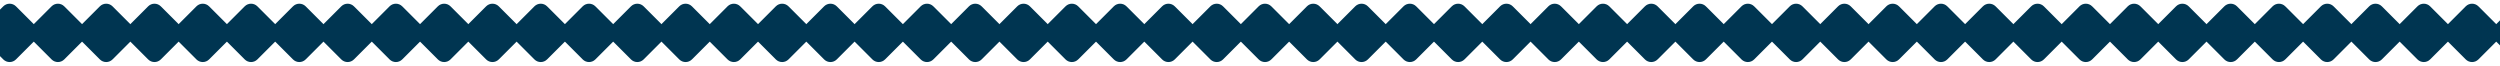 <?xml version="1.0" encoding="UTF-8"?> <svg xmlns="http://www.w3.org/2000/svg" width="1398" height="37" viewBox="0 0 1398 37" fill="none"><g clip-path="url(#clip0_111_111)"><path d="M1405.85 3.536L1394.54 14.849C1392.58 16.802 1392.58 19.968 1394.54 21.92L1405.85 33.234C1407.8 35.187 1410.97 35.187 1412.92 33.234L1424.23 21.92C1426.19 19.968 1426.19 16.802 1424.23 14.849L1412.92 3.536C1410.97 1.583 1407.8 1.583 1405.85 3.536Z" fill="#003551"></path><path d="M1378.85 3.536L1367.54 14.849C1365.58 16.802 1365.58 19.968 1367.54 21.92L1378.85 33.234C1380.8 35.187 1383.97 35.187 1385.92 33.234L1397.23 21.92C1399.19 19.968 1399.19 16.802 1397.23 14.849L1385.92 3.536C1383.97 1.583 1380.8 1.583 1378.85 3.536Z" fill="#003551"></path><path d="M1351.85 3.536L1340.54 14.849C1338.58 16.802 1338.58 19.968 1340.54 21.92L1351.85 33.234C1353.8 35.187 1356.97 35.187 1358.92 33.234L1370.23 21.92C1372.19 19.968 1372.19 16.802 1370.23 14.849L1358.92 3.536C1356.97 1.583 1353.8 1.583 1351.85 3.536Z" fill="#003551"></path><path d="M1324.85 3.536L1313.54 14.849C1311.58 16.802 1311.58 19.968 1313.54 21.92L1324.85 33.234C1326.8 35.187 1329.97 35.187 1331.92 33.234L1343.23 21.92C1345.19 19.968 1345.19 16.802 1343.23 14.849L1331.92 3.536C1329.97 1.583 1326.8 1.583 1324.85 3.536Z" fill="#003551"></path><path d="M1297.85 3.536L1286.54 14.849C1284.58 16.802 1284.58 19.968 1286.54 21.92L1297.85 33.234C1299.8 35.187 1302.97 35.187 1304.92 33.234L1316.23 21.92C1318.19 19.968 1318.19 16.802 1316.23 14.849L1304.92 3.536C1302.97 1.583 1299.8 1.583 1297.85 3.536Z" fill="#003551"></path><path d="M1270.85 3.536L1259.54 14.849C1257.58 16.802 1257.58 19.968 1259.54 21.92L1270.85 33.234C1272.8 35.187 1275.97 35.187 1277.92 33.234L1289.23 21.92C1291.19 19.968 1291.19 16.802 1289.23 14.849L1277.92 3.536C1275.97 1.583 1272.8 1.583 1270.85 3.536Z" fill="#003551"></path><path d="M1243.85 3.536L1232.54 14.849C1230.58 16.802 1230.58 19.968 1232.54 21.92L1243.85 33.234C1245.8 35.187 1248.97 35.187 1250.92 33.234L1262.23 21.92C1264.19 19.968 1264.19 16.802 1262.23 14.849L1250.92 3.536C1248.97 1.583 1245.8 1.583 1243.85 3.536Z" fill="#003551"></path><path d="M1216.85 3.536L1205.54 14.849C1203.58 16.802 1203.58 19.968 1205.54 21.92L1216.85 33.234C1218.8 35.187 1221.97 35.187 1223.92 33.234L1235.23 21.92C1237.19 19.968 1237.19 16.802 1235.23 14.849L1223.92 3.536C1221.97 1.583 1218.8 1.583 1216.85 3.536Z" fill="#003551"></path><path d="M1189.85 3.536L1178.54 14.849C1176.58 16.802 1176.58 19.968 1178.54 21.92L1189.85 33.234C1191.8 35.187 1194.97 35.187 1196.92 33.234L1208.23 21.92C1210.19 19.968 1210.19 16.802 1208.23 14.849L1196.92 3.536C1194.97 1.583 1191.8 1.583 1189.85 3.536Z" fill="#003551"></path><path d="M1162.85 3.536L1151.54 14.849C1149.58 16.802 1149.58 19.968 1151.54 21.92L1162.85 33.234C1164.8 35.187 1167.97 35.187 1169.92 33.234L1181.23 21.92C1183.19 19.968 1183.19 16.802 1181.23 14.849L1169.92 3.536C1167.97 1.583 1164.8 1.583 1162.85 3.536Z" fill="#003551"></path><path d="M1135.85 3.536L1124.54 14.849C1122.58 16.802 1122.58 19.968 1124.54 21.92L1135.85 33.234C1137.8 35.187 1140.97 35.187 1142.92 33.234L1154.23 21.92C1156.19 19.968 1156.19 16.802 1154.23 14.849L1142.92 3.536C1140.97 1.583 1137.8 1.583 1135.85 3.536Z" fill="#003551"></path><path d="M1108.85 3.536L1097.54 14.849C1095.58 16.802 1095.58 19.968 1097.54 21.92L1108.85 33.234C1110.8 35.187 1113.97 35.187 1115.92 33.234L1127.23 21.92C1129.19 19.968 1129.19 16.802 1127.23 14.849L1115.92 3.536C1113.97 1.583 1110.8 1.583 1108.85 3.536Z" fill="#003551"></path><path d="M1081.85 3.536L1070.54 14.849C1068.58 16.802 1068.58 19.968 1070.54 21.92L1081.85 33.234C1083.8 35.187 1086.97 35.187 1088.92 33.234L1100.23 21.92C1102.19 19.968 1102.19 16.802 1100.23 14.849L1088.92 3.536C1086.97 1.583 1083.8 1.583 1081.85 3.536Z" fill="#003551"></path><path d="M1054.85 3.536L1043.54 14.849C1041.58 16.802 1041.58 19.968 1043.54 21.92L1054.85 33.234C1056.8 35.187 1059.97 35.187 1061.92 33.234L1073.23 21.92C1075.19 19.968 1075.19 16.802 1073.23 14.849L1061.92 3.536C1059.97 1.583 1056.8 1.583 1054.85 3.536Z" fill="#003551"></path><path d="M1027.85 3.536L1016.54 14.849C1014.58 16.802 1014.58 19.968 1016.54 21.92L1027.85 33.234C1029.8 35.187 1032.97 35.187 1034.92 33.234L1046.23 21.92C1048.19 19.968 1048.19 16.802 1046.23 14.849L1034.92 3.536C1032.97 1.583 1029.8 1.583 1027.85 3.536Z" fill="#003551"></path><path d="M1000.85 3.536L989.536 14.849C987.583 16.802 987.583 19.968 989.536 21.92L1000.85 33.234C1002.8 35.187 1005.97 35.187 1007.92 33.234L1019.23 21.92C1021.19 19.968 1021.19 16.802 1019.23 14.849L1007.92 3.536C1005.97 1.583 1002.8 1.583 1000.85 3.536Z" fill="#003551"></path><path d="M973.849 3.536L962.536 14.849C960.583 16.802 960.583 19.968 962.536 21.92L973.849 33.234C975.802 35.187 978.968 35.187 980.92 33.234L992.234 21.92C994.187 19.968 994.187 16.802 992.234 14.849L980.92 3.536C978.968 1.583 975.802 1.583 973.849 3.536Z" fill="#003551"></path><path d="M946.849 3.536L935.536 14.849C933.583 16.802 933.583 19.968 935.536 21.92L946.849 33.234C948.802 35.187 951.968 35.187 953.92 33.234L965.234 21.92C967.187 19.968 967.187 16.802 965.234 14.849L953.92 3.536C951.968 1.583 948.802 1.583 946.849 3.536Z" fill="#003551"></path><path d="M919.849 3.536L908.536 14.849C906.583 16.802 906.583 19.968 908.536 21.92L919.849 33.234C921.802 35.187 924.968 35.187 926.92 33.234L938.234 21.92C940.187 19.968 940.187 16.802 938.234 14.849L926.92 3.536C924.968 1.583 921.802 1.583 919.849 3.536Z" fill="#003551"></path><path d="M892.849 3.536L881.536 14.849C879.583 16.802 879.583 19.968 881.536 21.92L892.849 33.234C894.802 35.187 897.968 35.187 899.92 33.234L911.234 21.92C913.187 19.968 913.187 16.802 911.234 14.849L899.92 3.536C897.968 1.583 894.802 1.583 892.849 3.536Z" fill="#003551"></path><path d="M865.849 3.536L854.536 14.849C852.583 16.802 852.583 19.968 854.536 21.92L865.849 33.234C867.802 35.187 870.968 35.187 872.92 33.234L884.234 21.92C886.187 19.968 886.187 16.802 884.234 14.849L872.92 3.536C870.968 1.583 867.802 1.583 865.849 3.536Z" fill="#003551"></path><path d="M838.849 3.536L827.536 14.849C825.583 16.802 825.583 19.968 827.536 21.92L838.849 33.234C840.802 35.187 843.968 35.187 845.92 33.234L857.234 21.92C859.187 19.968 859.187 16.802 857.234 14.849L845.92 3.536C843.968 1.583 840.802 1.583 838.849 3.536Z" fill="#003551"></path><path d="M811.849 3.536L800.536 14.849C798.583 16.802 798.583 19.968 800.536 21.92L811.849 33.234C813.802 35.187 816.968 35.187 818.92 33.234L830.234 21.92C832.187 19.968 832.187 16.802 830.234 14.849L818.92 3.536C816.968 1.583 813.802 1.583 811.849 3.536Z" fill="#003551"></path><path d="M784.849 3.536L773.536 14.849C771.583 16.802 771.583 19.968 773.536 21.92L784.849 33.234C786.802 35.187 789.968 35.187 791.92 33.234L803.234 21.92C805.187 19.968 805.187 16.802 803.234 14.849L791.92 3.536C789.968 1.583 786.802 1.583 784.849 3.536Z" fill="#003551"></path><path d="M757.849 3.536L746.536 14.849C744.583 16.802 744.583 19.968 746.536 21.92L757.849 33.234C759.802 35.187 762.968 35.187 764.92 33.234L776.234 21.92C778.187 19.968 778.187 16.802 776.234 14.849L764.92 3.536C762.968 1.583 759.802 1.583 757.849 3.536Z" fill="#003551"></path><path d="M730.849 3.536L719.536 14.849C717.583 16.802 717.583 19.968 719.536 21.92L730.849 33.234C732.802 35.187 735.968 35.187 737.92 33.234L749.234 21.92C751.187 19.968 751.187 16.802 749.234 14.849L737.92 3.536C735.968 1.583 732.802 1.583 730.849 3.536Z" fill="#003551"></path><path d="M703.849 3.536L692.536 14.849C690.583 16.802 690.583 19.968 692.536 21.92L703.849 33.234C705.802 35.187 708.968 35.187 710.92 33.234L722.234 21.92C724.187 19.968 724.187 16.802 722.234 14.849L710.92 3.536C708.968 1.583 705.802 1.583 703.849 3.536Z" fill="#003551"></path><path d="M676.849 3.536L665.536 14.849C663.583 16.802 663.583 19.968 665.536 21.92L676.849 33.234C678.802 35.187 681.968 35.187 683.92 33.234L695.234 21.92C697.187 19.968 697.187 16.802 695.234 14.849L683.92 3.536C681.968 1.583 678.802 1.583 676.849 3.536Z" fill="#003551"></path><path d="M649.849 3.536L638.536 14.849C636.583 16.802 636.583 19.968 638.536 21.92L649.849 33.234C651.802 35.187 654.968 35.187 656.92 33.234L668.234 21.92C670.187 19.968 670.187 16.802 668.234 14.849L656.92 3.536C654.968 1.583 651.802 1.583 649.849 3.536Z" fill="#003551"></path><path d="M622.849 3.536L611.536 14.849C609.583 16.802 609.583 19.968 611.536 21.92L622.849 33.234C624.802 35.187 627.968 35.187 629.92 33.234L641.234 21.92C643.187 19.968 643.187 16.802 641.234 14.849L629.92 3.536C627.968 1.583 624.802 1.583 622.849 3.536Z" fill="#003551"></path><path d="M595.849 3.536L584.536 14.849C582.583 16.802 582.583 19.968 584.536 21.92L595.849 33.234C597.802 35.187 600.968 35.187 602.92 33.234L614.234 21.92C616.187 19.968 616.187 16.802 614.234 14.849L602.92 3.536C600.968 1.583 597.802 1.583 595.849 3.536Z" fill="#003551"></path><path d="M568.849 3.536L557.536 14.849C555.583 16.802 555.583 19.968 557.536 21.92L568.849 33.234C570.802 35.187 573.968 35.187 575.92 33.234L587.234 21.92C589.187 19.968 589.187 16.802 587.234 14.849L575.92 3.536C573.968 1.583 570.802 1.583 568.849 3.536Z" fill="#003551"></path><path d="M541.849 3.536L530.536 14.849C528.583 16.802 528.583 19.968 530.536 21.92L541.849 33.234C543.802 35.187 546.968 35.187 548.92 33.234L560.234 21.92C562.187 19.968 562.187 16.802 560.234 14.849L548.92 3.536C546.968 1.583 543.802 1.583 541.849 3.536Z" fill="#003551"></path><path d="M514.849 3.536L503.536 14.849C501.583 16.802 501.583 19.968 503.536 21.92L514.849 33.234C516.802 35.187 519.968 35.187 521.92 33.234L533.234 21.92C535.187 19.968 535.187 16.802 533.234 14.849L521.92 3.536C519.968 1.583 516.802 1.583 514.849 3.536Z" fill="#003551"></path><path d="M487.849 3.536L476.536 14.849C474.583 16.802 474.583 19.968 476.536 21.92L487.849 33.234C489.802 35.187 492.968 35.187 494.92 33.234L506.234 21.92C508.187 19.968 508.187 16.802 506.234 14.849L494.92 3.536C492.968 1.583 489.802 1.583 487.849 3.536Z" fill="#003551"></path><path d="M460.849 3.536L449.536 14.849C447.583 16.802 447.583 19.968 449.536 21.92L460.849 33.234C462.802 35.187 465.968 35.187 467.92 33.234L479.234 21.92C481.187 19.968 481.187 16.802 479.234 14.849L467.92 3.536C465.968 1.583 462.802 1.583 460.849 3.536Z" fill="#003551"></path><path d="M433.849 3.536L422.536 14.849C420.583 16.802 420.583 19.968 422.536 21.92L433.849 33.234C435.802 35.187 438.968 35.187 440.92 33.234L452.234 21.92C454.187 19.968 454.187 16.802 452.234 14.849L440.92 3.536C438.968 1.583 435.802 1.583 433.849 3.536Z" fill="#003551"></path><path d="M406.849 3.536L395.536 14.849C393.583 16.802 393.583 19.968 395.536 21.92L406.849 33.234C408.802 35.187 411.968 35.187 413.92 33.234L425.234 21.92C427.187 19.968 427.187 16.802 425.234 14.849L413.92 3.536C411.968 1.583 408.802 1.583 406.849 3.536Z" fill="#003551"></path><path d="M379.849 3.536L368.536 14.849C366.583 16.802 366.583 19.968 368.536 21.92L379.849 33.234C381.802 35.187 384.968 35.187 386.92 33.234L398.234 21.92C400.187 19.968 400.187 16.802 398.234 14.849L386.92 3.536C384.968 1.583 381.802 1.583 379.849 3.536Z" fill="#003551"></path><path d="M352.849 3.536L341.536 14.849C339.583 16.802 339.583 19.968 341.536 21.92L352.849 33.234C354.802 35.187 357.968 35.187 359.92 33.234L371.234 21.92C373.187 19.968 373.187 16.802 371.234 14.849L359.92 3.536C357.968 1.583 354.802 1.583 352.849 3.536Z" fill="#003551"></path><path d="M325.849 3.536L314.536 14.849C312.583 16.802 312.583 19.968 314.536 21.92L325.849 33.234C327.802 35.187 330.968 35.187 332.92 33.234L344.234 21.92C346.187 19.968 346.187 16.802 344.234 14.849L332.92 3.536C330.968 1.583 327.802 1.583 325.849 3.536Z" fill="#003551"></path><path d="M298.849 3.536L287.536 14.849C285.583 16.802 285.583 19.968 287.536 21.92L298.849 33.234C300.802 35.187 303.968 35.187 305.92 33.234L317.234 21.92C319.187 19.968 319.187 16.802 317.234 14.849L305.92 3.536C303.968 1.583 300.802 1.583 298.849 3.536Z" fill="#003551"></path><path d="M271.849 3.536L260.536 14.849C258.583 16.802 258.583 19.968 260.536 21.92L271.849 33.234C273.802 35.187 276.968 35.187 278.92 33.234L290.234 21.92C292.187 19.968 292.187 16.802 290.234 14.849L278.92 3.536C276.968 1.583 273.802 1.583 271.849 3.536Z" fill="#003551"></path><path d="M244.849 3.536L233.536 14.849C231.583 16.802 231.583 19.968 233.536 21.92L244.849 33.234C246.802 35.187 249.968 35.187 251.92 33.234L263.234 21.92C265.187 19.968 265.187 16.802 263.234 14.849L251.92 3.536C249.968 1.583 246.802 1.583 244.849 3.536Z" fill="#003551"></path><path d="M217.849 3.536L206.536 14.849C204.583 16.802 204.583 19.968 206.536 21.92L217.849 33.234C219.802 35.187 222.968 35.187 224.92 33.234L236.234 21.92C238.187 19.968 238.187 16.802 236.234 14.849L224.92 3.536C222.968 1.583 219.802 1.583 217.849 3.536Z" fill="#003551"></path><path d="M190.849 3.536L179.536 14.849C177.583 16.802 177.583 19.968 179.536 21.92L190.849 33.234C192.802 35.187 195.968 35.187 197.92 33.234L209.234 21.92C211.187 19.968 211.187 16.802 209.234 14.849L197.92 3.536C195.968 1.583 192.802 1.583 190.849 3.536Z" fill="#003551"></path><path d="M163.849 3.536L152.536 14.849C150.583 16.802 150.583 19.968 152.536 21.92L163.849 33.234C165.802 35.187 168.968 35.187 170.92 33.234L182.234 21.92C184.187 19.968 184.187 16.802 182.234 14.849L170.92 3.536C168.968 1.583 165.802 1.583 163.849 3.536Z" fill="#003551"></path><path d="M136.849 3.536L125.536 14.849C123.583 16.802 123.583 19.968 125.536 21.92L136.849 33.234C138.802 35.187 141.968 35.187 143.92 33.234L155.234 21.92C157.187 19.968 157.187 16.802 155.234 14.849L143.92 3.536C141.968 1.583 138.802 1.583 136.849 3.536Z" fill="#003551"></path><path d="M109.849 3.536L98.535 14.849C96.583 16.802 96.583 19.968 98.535 21.92L109.849 33.234C111.802 35.187 114.968 35.187 116.92 33.234L128.234 21.92C130.187 19.968 130.187 16.802 128.234 14.849L116.92 3.536C114.968 1.583 111.802 1.583 109.849 3.536Z" fill="#003551"></path><path d="M82.849 3.536L71.535 14.849C69.583 16.802 69.583 19.968 71.535 21.92L82.849 33.234C84.802 35.187 87.968 35.187 89.92 33.234L101.234 21.92C103.187 19.968 103.187 16.802 101.234 14.849L89.92 3.536C87.968 1.583 84.802 1.583 82.849 3.536Z" fill="#003551"></path><path d="M55.849 3.536L44.535 14.849C42.583 16.802 42.583 19.968 44.535 21.92L55.849 33.234C57.802 35.187 60.968 35.187 62.92 33.234L74.234 21.92C76.187 19.968 76.187 16.802 74.234 14.849L62.92 3.536C60.968 1.583 57.802 1.583 55.849 3.536Z" fill="#003551"></path><path d="M28.849 3.536L17.535 14.849C15.583 16.802 15.583 19.968 17.535 21.92L28.849 33.234C30.802 35.187 33.968 35.187 35.92 33.234L47.234 21.92C49.187 19.968 49.187 16.802 47.234 14.849L35.92 3.536C33.968 1.583 30.802 1.583 28.849 3.536Z" fill="#003551"></path><path d="M1.849 3.536L-9.464 14.849C-11.417 16.802 -11.417 19.968 -9.464 21.92L1.849 33.234C3.802 35.187 6.968 35.187 8.92 33.234L20.234 21.92C22.187 19.968 22.187 16.802 20.234 14.849L8.92 3.536C6.968 1.583 3.802 1.583 1.849 3.536Z" fill="#003551"></path></g><defs><clipPath id="clip0_111_111"><rect width="1398" height="37" fill="white"></rect></clipPath></defs></svg> 